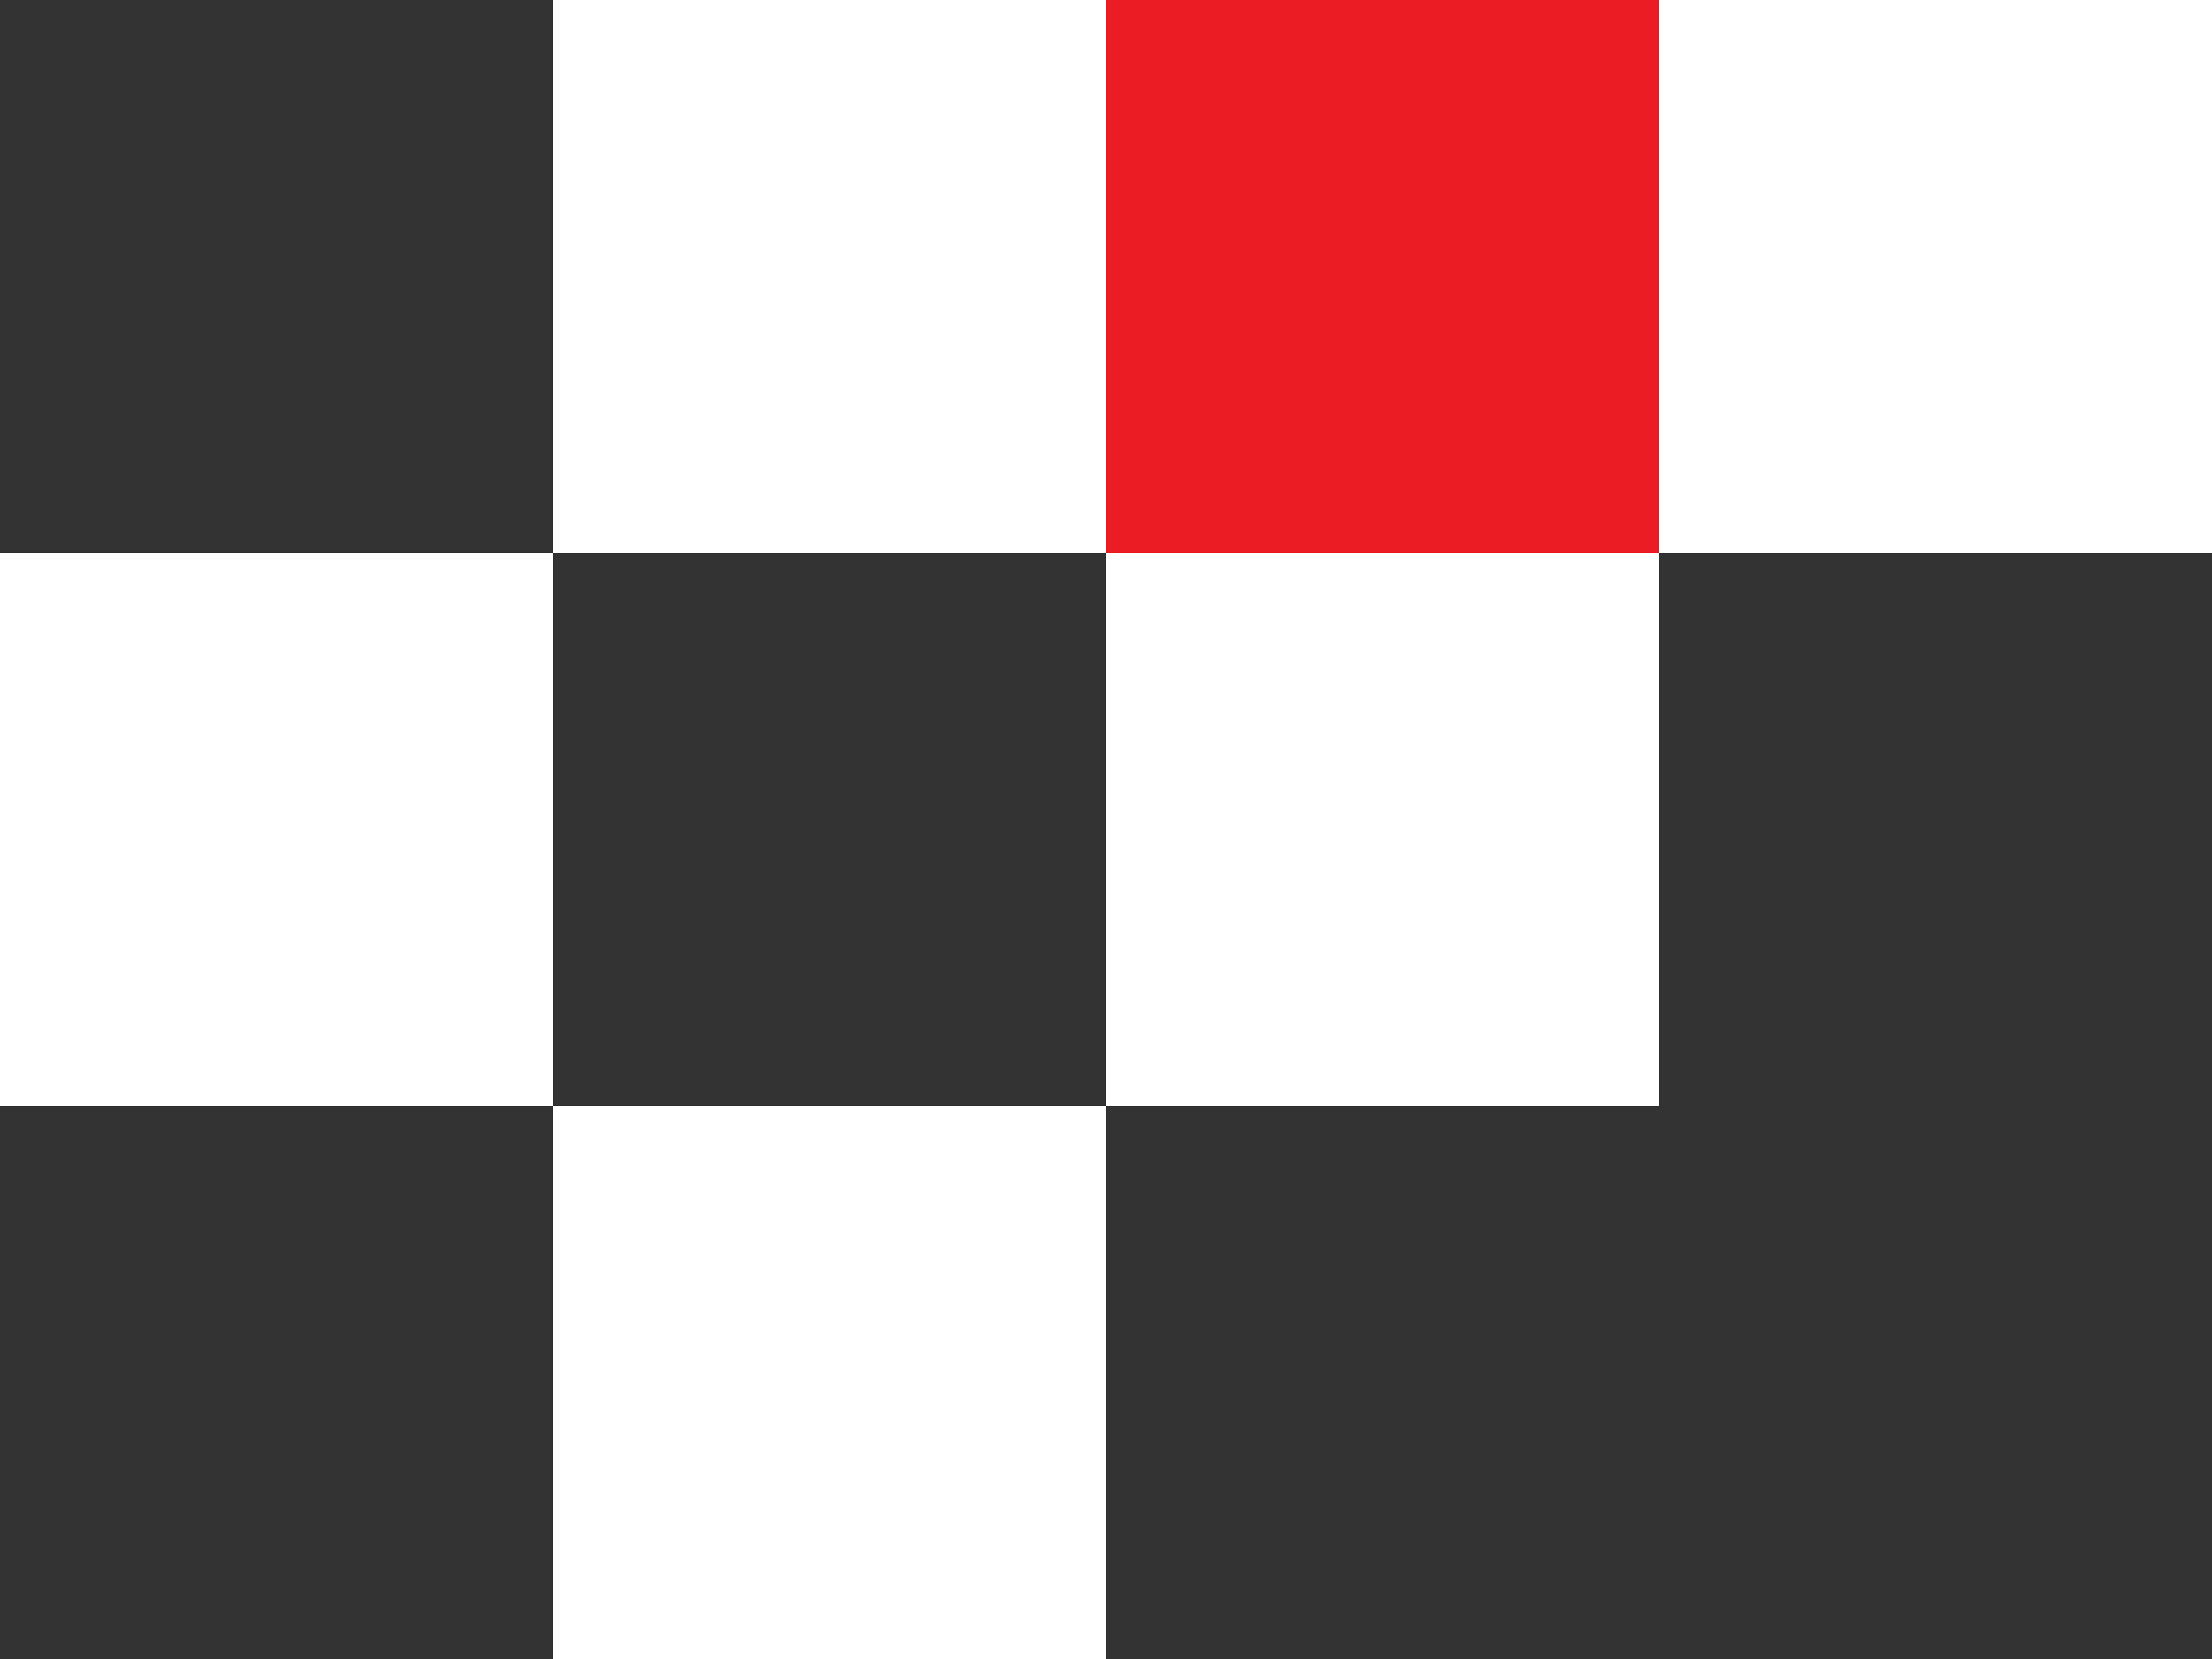 <svg xmlns="http://www.w3.org/2000/svg" xmlns:xlink="http://www.w3.org/1999/xlink" id="Layer_1" x="0px" y="0px" viewBox="0 0 356 267" style="enable-background:new 0 0 356 267;" xml:space="preserve"><rect x="0" y="0" width="356" height="267" fill="#333333" stroke="none"/><style type="text/css">	.st0{fill:#FFFFFF;}	.st1{fill:#EC1C24;}</style><rect x="267" class="st0" width="89" height="89"></rect><rect x="178" y="89" class="st0" width="89" height="89"></rect><rect x="178" class="st1" width="89" height="89"></rect><rect x="89" class="st0" width="89" height="89"></rect><rect x="89" y="178" class="st0" width="89" height="89"></rect><rect y="89" class="st0" width="89" height="89"></rect></svg>